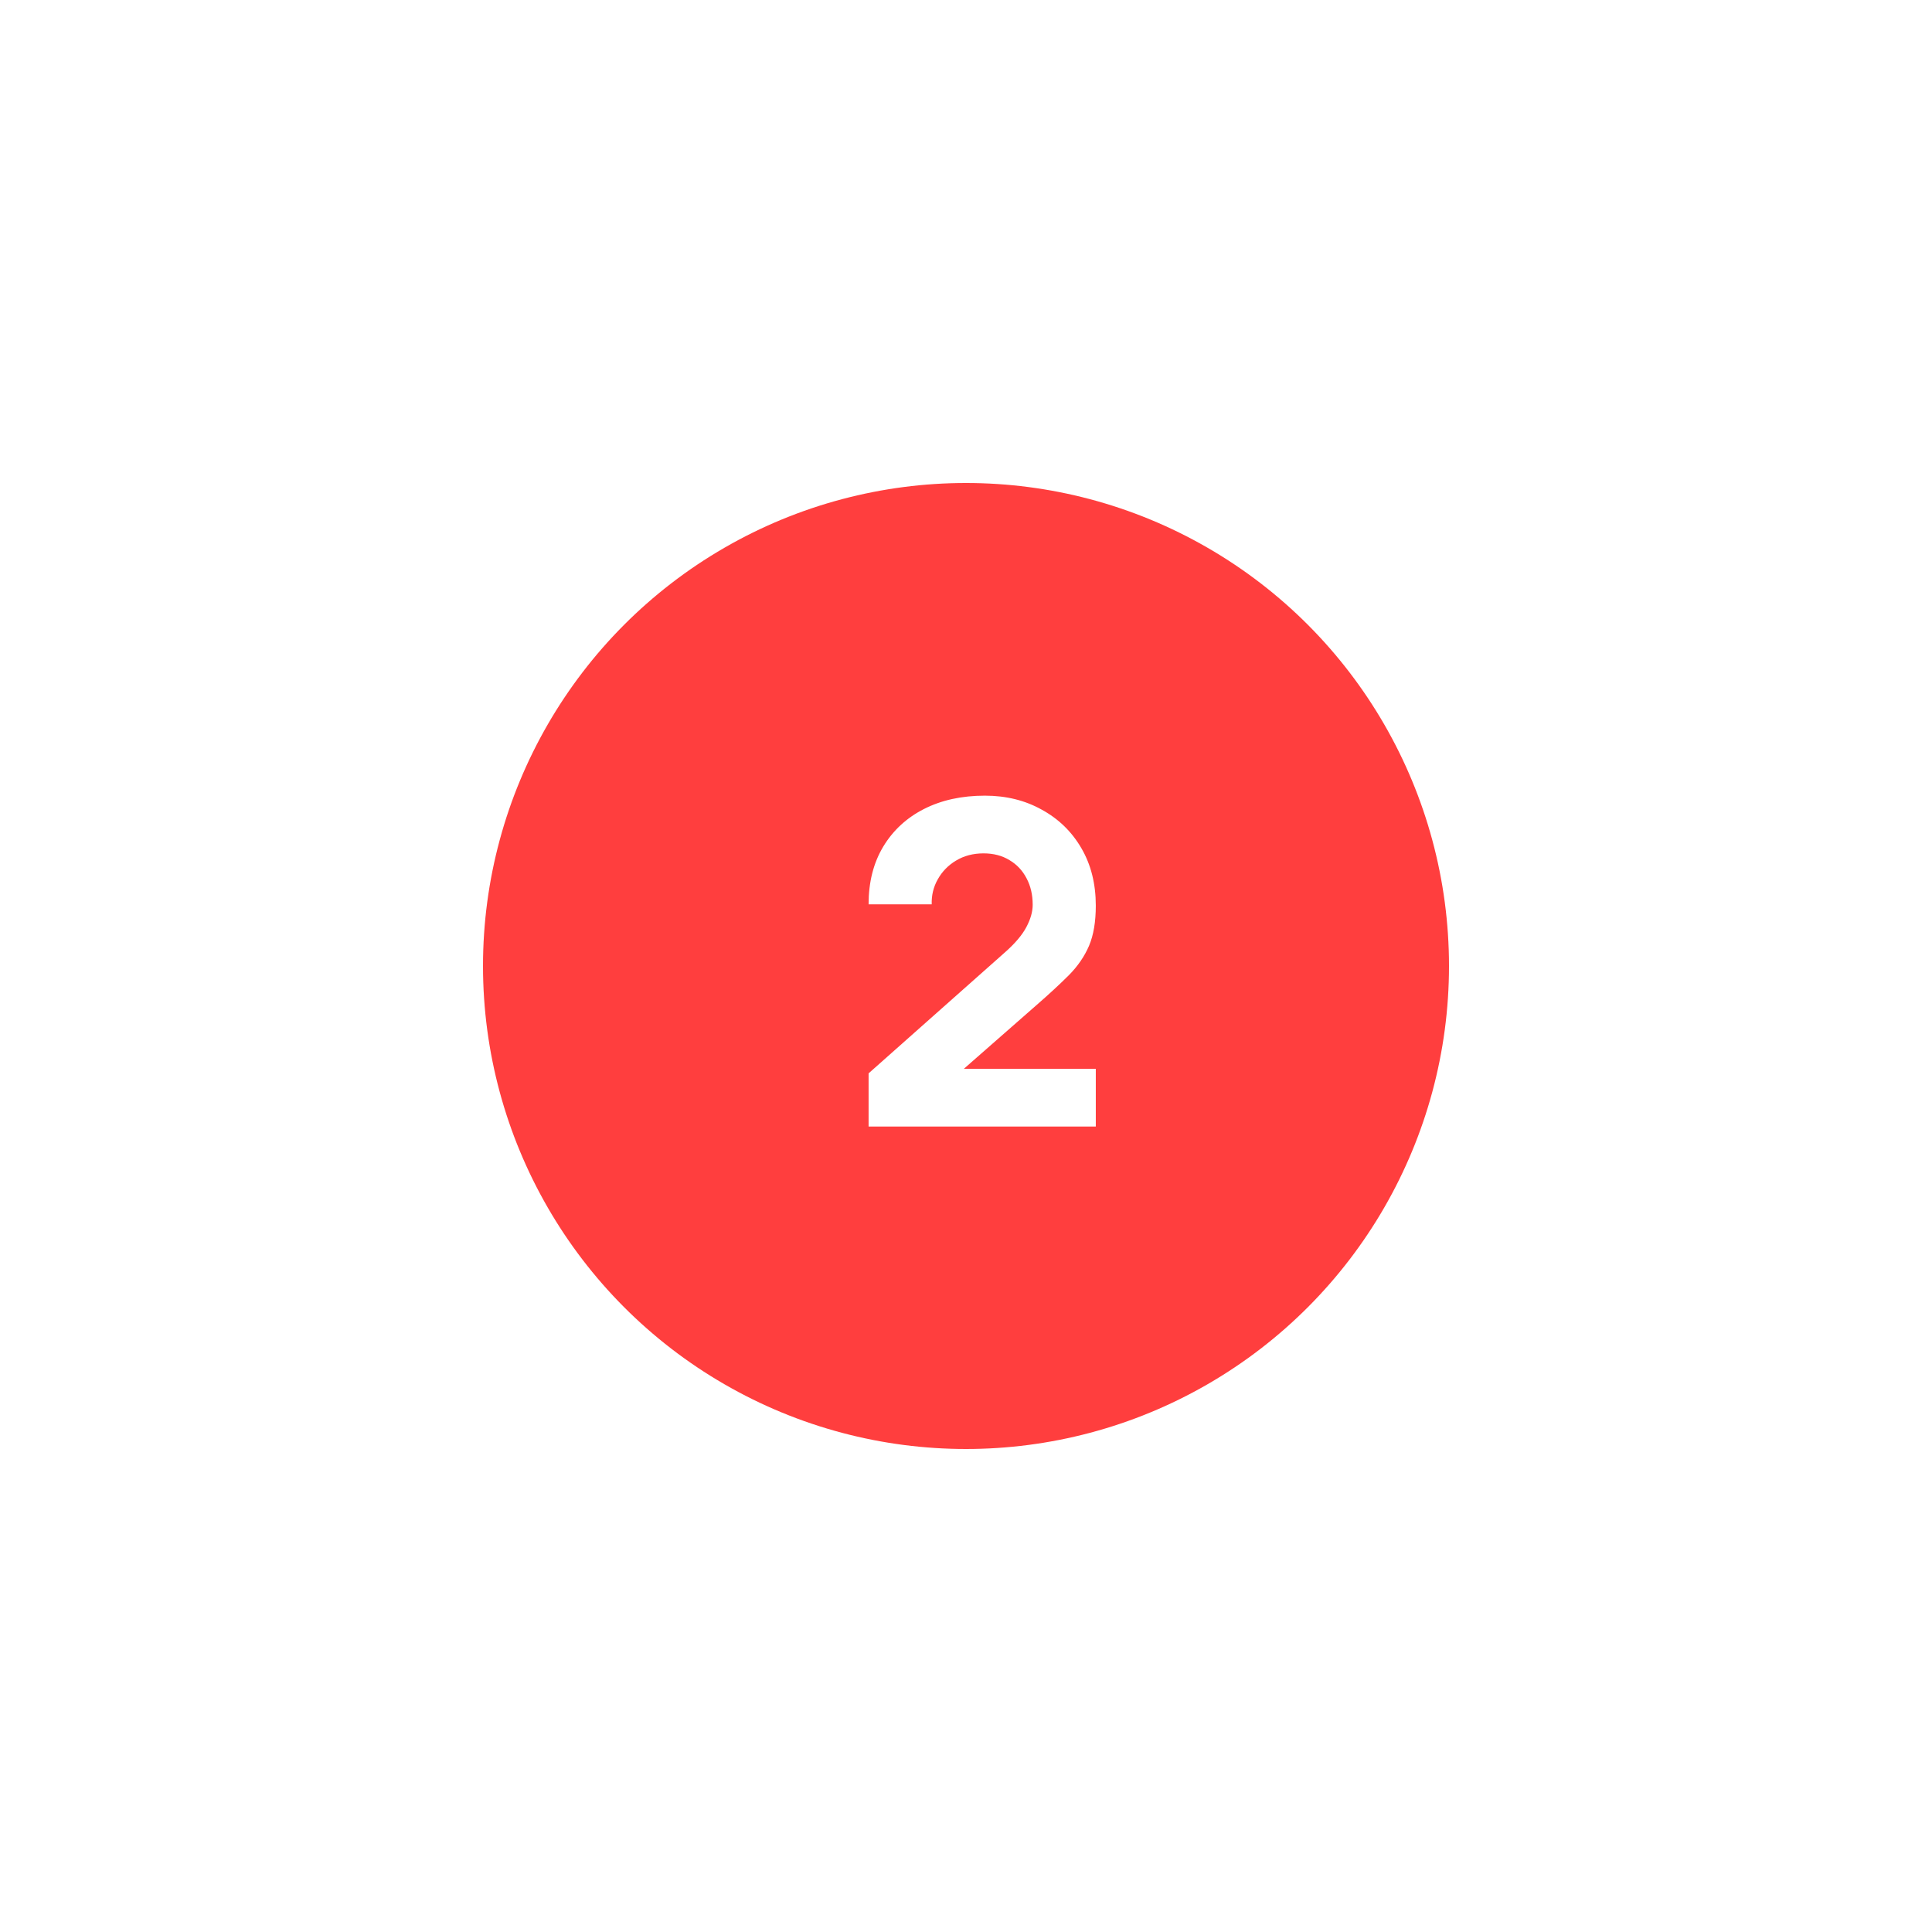 <?xml version="1.0" encoding="UTF-8"?> <svg xmlns="http://www.w3.org/2000/svg" width="60" height="60" viewBox="0 0 60 60" fill="none"> <g filter="url(#filter0_b_69_156)"> <circle cx="30" cy="30" r="30" fill="url(#paint0_linear_69_156)"></circle> </g> <circle cx="30" cy="30" r="15" fill="#FF3E3E"></circle> <path d="M26.975 34.986V33.334L31.203 29.582C31.521 29.302 31.745 29.038 31.875 28.791C32.006 28.544 32.071 28.313 32.071 28.098C32.071 27.79 32.008 27.517 31.882 27.279C31.756 27.036 31.579 26.847 31.35 26.712C31.122 26.572 30.853 26.502 30.545 26.502C30.223 26.502 29.939 26.577 29.691 26.726C29.449 26.871 29.26 27.064 29.124 27.307C28.989 27.545 28.926 27.804 28.935 28.084H26.975C26.975 27.393 27.127 26.796 27.43 26.292C27.734 25.788 28.156 25.398 28.697 25.123C29.239 24.848 29.869 24.71 30.587 24.71C31.245 24.71 31.833 24.855 32.351 25.144C32.874 25.429 33.285 25.828 33.583 26.341C33.882 26.854 34.031 27.449 34.031 28.126C34.031 28.625 33.961 29.041 33.821 29.372C33.681 29.699 33.474 30.002 33.198 30.282C32.923 30.557 32.585 30.87 32.183 31.22L29.453 33.614L29.299 33.194H34.031V34.986H26.975Z" fill="white"></path> <defs> <filter id="filter0_b_69_156" x="-15" y="-15" width="90" height="90" filterUnits="userSpaceOnUse" color-interpolation-filters="sRGB"> <feFlood flood-opacity="0" result="BackgroundImageFix"></feFlood> <feGaussianBlur in="BackgroundImageFix" stdDeviation="7.5"></feGaussianBlur> <feComposite in2="SourceAlpha" operator="in" result="effect1_backgroundBlur_69_156"></feComposite> <feBlend mode="normal" in="SourceGraphic" in2="effect1_backgroundBlur_69_156" result="shape"></feBlend> </filter> <linearGradient id="paint0_linear_69_156" x1="30" y1="0" x2="30" y2="60" gradientUnits="userSpaceOnUse"> <stop stop-color="white"></stop> <stop offset="1" stop-color="white" stop-opacity="0"></stop> </linearGradient> </defs> </svg> 